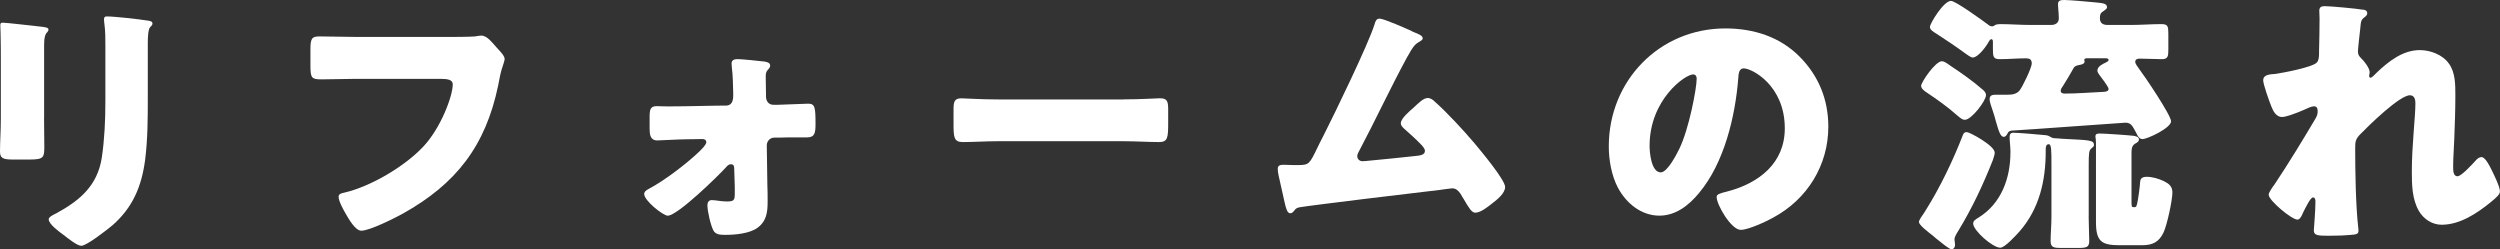 <?xml version="1.0" encoding="UTF-8"?><svg id="_レイヤー_2" xmlns="http://www.w3.org/2000/svg" viewBox="0 0 474.97 47.37"><rect x="0" y="0" width="474.97" height="47.37" fill="#333333" stroke="none"/><defs><style>.cls-1{fill:#fff;}</style></defs><g id="_レイヤー_1-2"><g><path class="cls-1" d="M8.37,22.36c0,1.87,.05,3.69,.05,5.51,0,2.03-.1,2.44-2.81,2.44H2.39c-1.98,0-2.39-.36-2.39-1.56,0-1.72,.16-4,.16-6.24V11.54c0-1.72,0-3.48-.05-5.2,0-.47-.05-1.09-.05-1.51s.1-.52,.47-.52c.68,0,5.04,.52,6.08,.62,.31,.05,.57,.05,.83,.1,1.14,.1,1.77,.21,1.77,.57,0,.73-.83,.21-.83,2.91v13.83Zm19.71-4.06c0,4.06,0,8.11-.52,12.17-.68,4.99-2.34,8.95-6.19,12.33-.94,.78-4.89,3.9-5.93,3.9-.78,0-2.65-1.51-3.38-2.08-.73-.52-2.81-2.03-2.81-2.96,0-.47,1.04-.94,1.46-1.14,4.47-2.44,7.8-5.25,8.63-10.56,.52-3.48,.68-7.18,.68-10.66V8.63c0-1.3,0-2.6-.16-3.9-.05-.31-.1-.78-.1-1.09,0-.36,.16-.52,.52-.52,1.46,0,6.08,.52,7.7,.78,.36,.05,.99,.1,.99,.57,0,.26-.21,.47-.47,.73-.36,.42-.42,1.98-.42,2.91v10.19Z"/><path class="cls-1" d="M84.55,7.02c1.25,0,4.68,0,5.72-.1,.21-.05,.99-.16,1.14-.16,.73,0,1.4,.52,2.18,1.4l.83,.94c.78,.83,1.46,1.56,1.46,2.13,0,.36-.47,1.56-.62,2.13-.26,.94-.42,1.92-.62,2.91-2.39,11.44-7.96,18.67-18.15,24.34-1.51,.83-6.24,3.22-7.85,3.22-1.14,0-2.39-2.24-2.96-3.22-.42-.73-1.35-2.39-1.35-3.22,0-.57,.57-.68,1.04-.78,4.99-1.14,11.44-4.94,14.98-8.68,3.38-3.54,5.67-9.67,5.67-11.91,0-.88-.99-1.04-2.34-1.04h-16.02c-2.18,0-4.42,.1-6.6,.1-1.87,0-2.08-.26-2.08-2.65v-3.07c0-2.13,.31-2.44,1.77-2.44,2.34,0,4.73,.1,7.07,.1h16.75Z"/><path class="cls-1" d="M137.9,20.07c1.14,0,1.4-.94,1.4-1.87v-.57c-.05-1.61-.05-3.22-.26-4.84,0-.21-.05-.47-.05-.73,0-.68,.57-.83,1.14-.83,.78,0,4.26,.36,5.15,.47,.57,.1,1.04,.26,1.04,.78,0,.31-.21,.52-.42,.78-.42,.42-.42,.83-.42,1.4,0,1.04,.05,2.13,.05,3.17v.47c0,.94,.52,1.61,1.41,1.61h.88c1.09-.05,5.56-.21,5.72-.21,1.3,0,1.4,.68,1.4,3.85,0,1.61-.11,2.55-1.56,2.55h-1.98c-1.14,0-2.29,0-3.48,.05h-.83c-.78,0-1.41,.68-1.41,1.46l.11,7.49c.05,1.09,.05,2.18,.05,3.28,0,1.92-.21,3.69-1.98,4.94-1.46,1.04-4.16,1.3-5.93,1.3h-.26c-.83,0-1.71-.05-2.13-.83-.52-.94-1.14-3.69-1.14-4.78,0-.57,.26-.99,.83-.99,.73,0,1.77,.26,2.86,.26,1.46,0,1.51-.31,1.51-1.66v-1.09l-.11-3.54c0-.42-.1-.78-.62-.78-.41,0-.68,.26-.93,.57-1.51,1.66-9.21,9.2-11.08,9.2-.88,0-4.47-2.86-4.47-4.11,0-.52,.52-.78,.88-.99,2.96-1.56,7.12-4.73,9.57-7.07,.36-.36,1.35-1.3,1.35-1.77s-.36-.62-.73-.62l-3.28,.05c-1.04,0-4.73,.21-5.3,.21-1.35,0-1.46-1.14-1.46-2.24v-2.29c0-1.3,.16-1.98,1.3-1.98,.68,0,1.41,.05,2.08,.05,3.79,0,8.68-.16,11.08-.16Z"/><path class="cls-1" d="M213.51,18.88c3.07,0,6.4-.21,6.87-.21,1.35,0,1.56,.57,1.56,2.08v2.5c0,2.86-.05,3.74-1.72,3.74-2.03,0-4.42-.16-6.71-.16h-23.92c-2.29,0-4.73,.16-6.66,.16-1.77,0-1.77-.99-1.77-3.74v-2.39c0-1.56,.16-2.18,1.51-2.18,.73,0,3.64,.21,6.92,.21h23.92Z"/><path class="cls-1" d="M268.22,5.93c.15,.05,.31,.16,.47,.21,.78,.31,1.61,.62,1.61,1.14,0,.31-.42,.52-.68,.68-.94,.47-1.46,1.46-1.98,2.39-.11,.16-.21,.36-.31,.52-3.22,5.93-6.03,12.01-9.2,17.99-.16,.31-.26,.47-.26,.83,0,.52,.42,.94,.99,.94,.26,0,.83-.05,1.25-.1,2.86-.26,5.77-.57,8.69-.88,1.04-.1,1.92-.21,1.92-.99,0-.36-.37-.83-.73-1.2-1.04-1.09-2.18-2.08-3.28-3.07-.31-.31-.57-.57-.57-.99,0-.88,1.71-2.34,2.39-2.91,.99-.94,1.93-1.87,2.71-1.87,.57,0,1.04,.36,1.4,.73,2.34,2.08,5.41,5.41,7.44,7.8,1.09,1.3,5.88,7.02,5.88,8.37,0,1.2-1.51,2.39-2.39,3.07-.78,.62-2.24,1.82-3.28,1.82-.68,0-1.2-.88-2.18-2.55-.21-.31-.42-.68-.62-1.04-.42-.57-.83-1.04-1.61-1.04-.15,0-2.08,.26-2.39,.31-3.28,.36-24.75,2.96-26.52,3.28-.57,.1-.83,.26-1.14,.73-.21,.21-.37,.42-.68,.42-.62,0-.83-.99-1.09-2.08-.42-1.72-.73-3.43-1.14-5.1-.1-.42-.16-.88-.16-1.3,0-.73,.68-.73,1.2-.73,.57,0,1.14,.05,1.72,.05h.99c2.03,0,2.13-.21,3.64-3.33,.31-.68,.73-1.46,1.2-2.39,2.08-4.11,8.42-17.16,9.62-20.96,.16-.57,.31-1.14,.99-1.14,.78,0,5.15,1.92,6.14,2.39Z"/><path class="cls-1" d="M341.85,10.71c3.69,3.69,5.51,8.22,5.51,13.36,0,7.33-4,13.78-10.45,17.26-1.3,.73-4.73,2.34-6.19,2.34-1.82,0-4.58-4.78-4.58-6.24,0-.47,.47-.68,1.98-1.04,6.03-1.56,10.97-5.36,10.97-12.01,0-8.16-6.24-11.39-7.8-11.39-.88,0-.99,.94-1.04,1.87-.57,7.23-2.65,16.07-7.44,21.79-1.92,2.34-4.42,4.32-7.54,4.32-3.48,0-6.35-2.39-7.91-5.36-1.2-2.29-1.71-5.25-1.71-7.8,0-12.48,9.62-22.41,22.15-22.41,5.3,0,10.3,1.56,14.04,5.3Zm-28.45,17c0,1.25,.31,5.04,2.13,5.04,1.25,0,3.02-3.43,3.54-4.52,1.82-3.74,3.28-11.44,3.28-13.31,0-.42-.21-.78-.68-.78-1.51,0-8.27,4.78-8.27,13.57Z"/><path class="cls-1" d="M381.27,25.58c-.11,.21-.31,.42-.57,.42-.68,0-.99-1.2-1.51-2.96-.16-.62-.36-1.35-.62-2.08-.16-.52-.57-1.56-.57-2.08,0-.83,.57-.88,1.2-.88h2.03c1.09,0,1.82-.1,2.44-.78,.57-.68,2.34-4.37,2.34-5.15s-.41-.99-1.09-.99c-1.66,0-3.33,.16-4.99,.16-1.2,0-1.3-.47-1.3-1.87v-1.46c0-.21-.05-.47-.31-.47-.21,0-.36,.31-.47,.47-.47,.88-2.03,3.02-3.07,3.02-.37,0-1.14-.62-1.46-.83-1.77-1.3-3.59-2.5-5.41-3.69-.57-.36-1.25-.73-1.25-1.3,0-.62,2.6-4.94,4-4.94,.88,0,6.03,3.74,7.07,4.52,.26,.21,.42,.31,.73,.31,.26,0,.36-.05,.52-.21,.31-.16,.62-.21,.99-.21,1.92,0,3.9,.16,5.82,.16h3.9c.78,0,1.46-.36,1.46-1.25,0-.68-.05-1.09-.1-1.77-.05-.42-.05-.83-.05-.99,0-.68,.62-.73,1.2-.73,.94,0,4.47,.31,5.56,.42,1.51,.16,2.55,.16,2.55,.94,0,.36-.42,.52-.78,.83-.52,.31-.57,.68-.57,1.3,0,.94,.62,1.25,1.46,1.25h4.42c1.93,0,3.85-.16,5.82-.16,1.2,0,1.3,.42,1.3,1.82v3.02c0,1.35-.1,1.82-1.3,1.82-1.35,0-2.7-.1-4.05-.1-.42,0-.94,.05-.94,.62,0,.36,.47,.94,.68,1.25,1.04,1.35,6.13,8.89,6.13,10.04,0,1.25-4.47,3.38-5.46,3.38-.57,0-.94-.68-1.14-1.14-.73-1.3-.94-1.98-2.08-1.98-.42,0-19.34,1.4-21.68,1.51-.52,.1-.62,.31-.83,.78Zm10.71-9.31c-.21,.31-.47,.62-.47,.99,0,.42,.42,.52,.78,.52,2.34,0,4.68-.21,7.02-.31,.52,0,1.3-.05,1.3-.57,0-.42-1.51-2.34-1.82-2.76-.16-.26-.31-.47-.31-.73,0-.78,.99-1.25,1.56-1.51,.26-.16,.57-.26,.57-.52,0-.31-.47-.31-.62-.31h-3.38c-.26,0-.62,0-.62,.31,0,.1,.05,.21,.05,.36,0,.36-.52,.52-.83,.57-.47,.1-.99,.16-1.25,.62-.62,1.14-1.3,2.24-1.98,3.33Zm-23.04-4.63c.47,0,1.09,.47,1.51,.78,1.92,1.25,4.42,3.02,6.13,4.52,.37,.31,.73,.62,.73,1.14,0,1.09-2.76,4.68-4,4.68-.42,0-.68-.16-1.46-.83-1.82-1.61-3.79-3.02-5.82-4.37-.41-.26-1.04-.73-1.04-1.25,0-.68,2.7-4.68,3.95-4.68Zm10.04,17.37c0,.31-.26,1.09-.36,1.4-1.87,4.73-3.95,9.15-6.61,13.52-.26,.42-.68,1.04-.68,1.56,0,.31,.11,.68,.11,1.04,0,.42-.26,.83-.68,.83s-1.92-1.25-2.96-2.08c-.31-.26-.57-.52-.73-.62-.52-.42-2.5-1.87-2.5-2.5,0-.31,.57-1.14,.99-1.72,.1-.16,.21-.31,.26-.42,2.76-4.37,5.25-9.57,7.12-14.4,.16-.36,.31-.52,.73-.52,.52,0,5.3,2.55,5.3,3.9Zm17.84,12.17c0,1.56,.11,3.17,.11,4.58,0,1.25-.52,1.35-2.29,1.35h-3.02c-1.4,0-2.03-.1-2.03-1.3,0-1.3,.16-3.07,.16-4.63v-9.72c0-2.96,0-4.06-.52-4.06-.57,0-.57,.68-.57,1.04v.31c0,5.56-1.2,10.92-4.99,15.24-.62,.68-2.76,3.07-3.64,3.07-1.46,0-5.15-3.28-5.15-4.58,0-.57,.52-.83,.94-1.09,4.42-2.7,6.14-7.54,6.14-12.48v-.16c0-.83-.16-1.98-.16-2.7,0-.52,.16-.83,.73-.83,.78,0,4.63,.31,5.62,.42,.57,.05,.94,.05,1.4,.36,.47,.31,.68,.26,1.56,.31,.36,.05,.83,.05,1.51,.1,4.16,.21,5.2,.21,5.2,1.09,0,.36-.05,.31-.52,.73-.42,.36-.47,.88-.47,3.22v9.72Zm8.16-2.44c0,.52,.05,.62,.42,.62h.1c.31,0,.36-.05,.52-.62,.16-.52,.57-3.54,.57-4.11,.05-.36,.05-1.04,1.25-1.04,1.09,0,2.29,.36,3.28,.83,.94,.47,1.61,.99,1.61,2.13,0,1.51-1.04,6.34-1.72,7.7-.88,1.77-2.08,2.34-4.06,2.34h-4.21c-3.43,0-4.53-.68-4.53-4.37v-14.51c0-.47,0-.99-.05-1.4-.05-.1-.05-.26-.05-.42,0-.52,.47-.52,.88-.52,.78,0,5.41,.31,6.24,.42,.41,.05,1.14,.16,1.14,.68,0,.47-.37,.62-.73,.83-.68,.42-.68,1.14-.68,1.87v9.57Z"/><path class="cls-1" d="M448.97,1.82c.57,.1,.78,.31,.78,.68s-.26,.57-.52,.78c-.68,.52-.68,.73-.83,2.34-.05,.36-.42,3.69-.42,4.16,0,.62,.21,.88,.62,1.3,.57,.52,1.61,1.87,1.61,2.65,0,.26-.1,.47-.1,.68,0,.31,.21,.36,.26,.36,.26,0,.78-.57,1.2-.99,2.24-2.13,4.94-4.26,8.16-4.26,2.03,0,4.37,.88,5.56,2.6,1.2,1.66,1.2,4,1.2,5.98,0,2.81-.1,5.62-.21,8.37-.05,1.72-.21,3.43-.21,5.1,0,.83,0,1.92,.83,1.92,.73,0,2.81-2.29,3.38-2.91,.31-.36,.68-.73,1.2-.73,.68,0,1.51,1.66,1.77,2.18,.47,.94,1.71,3.43,1.71,4.32,0,.57-.57,1.09-1.71,2.03-2.6,2.13-5.88,4.32-9.36,4.32-1.82,0-3.43-1.09-4.32-2.6-1.3-2.24-1.35-4.99-1.35-7.49,0-5.04,.68-10.3,.68-13.05,0-.68-.21-1.46-1.04-1.46-1.97,0-7.9,5.82-9.41,7.38-.94,.94-.99,1.46-.99,2.71,0,4.26,.1,10.82,.57,14.98,.05,.26,.05,.52,.05,.73,0,.52-.42,.62-.94,.68-1.72,.16-2.91,.21-4.63,.21-2.18,0-2.91-.05-2.91-1.04,0-.1,.31-3.69,.31-5.41,0-.36-.05-.83-.47-.83-.47,0-1.35,1.82-1.87,2.86-.1,.26-.21,.47-.26,.57-.16,.31-.42,.78-.83,.78-1.09,0-5.46-3.64-5.46-4.73,0-.42,.78-1.51,1.09-1.92,2.65-3.95,5.36-8.42,7.8-12.53,.31-.52,.42-.94,.42-1.35,0-.52-.1-.99-.68-.99-.47,0-1.04,.26-2.18,.78-1.2,.52-3.17,1.25-3.9,1.25-1.09,0-1.66-1.04-2.03-1.98-.36-.88-1.56-4.21-1.56-4.99,0-.83,.68-1.14,2.18-1.2,1.51-.21,7.12-1.25,8.01-2.18,.36-.36,.42-1.09,.42-1.66v-.42c.05-2.08,.1-4.16,.1-6.24,0-.52-.05-.99-.05-1.51,0-.73,.42-.88,1.04-.88,1.09,0,6.14,.47,7.28,.68Z"/></g></g></svg>